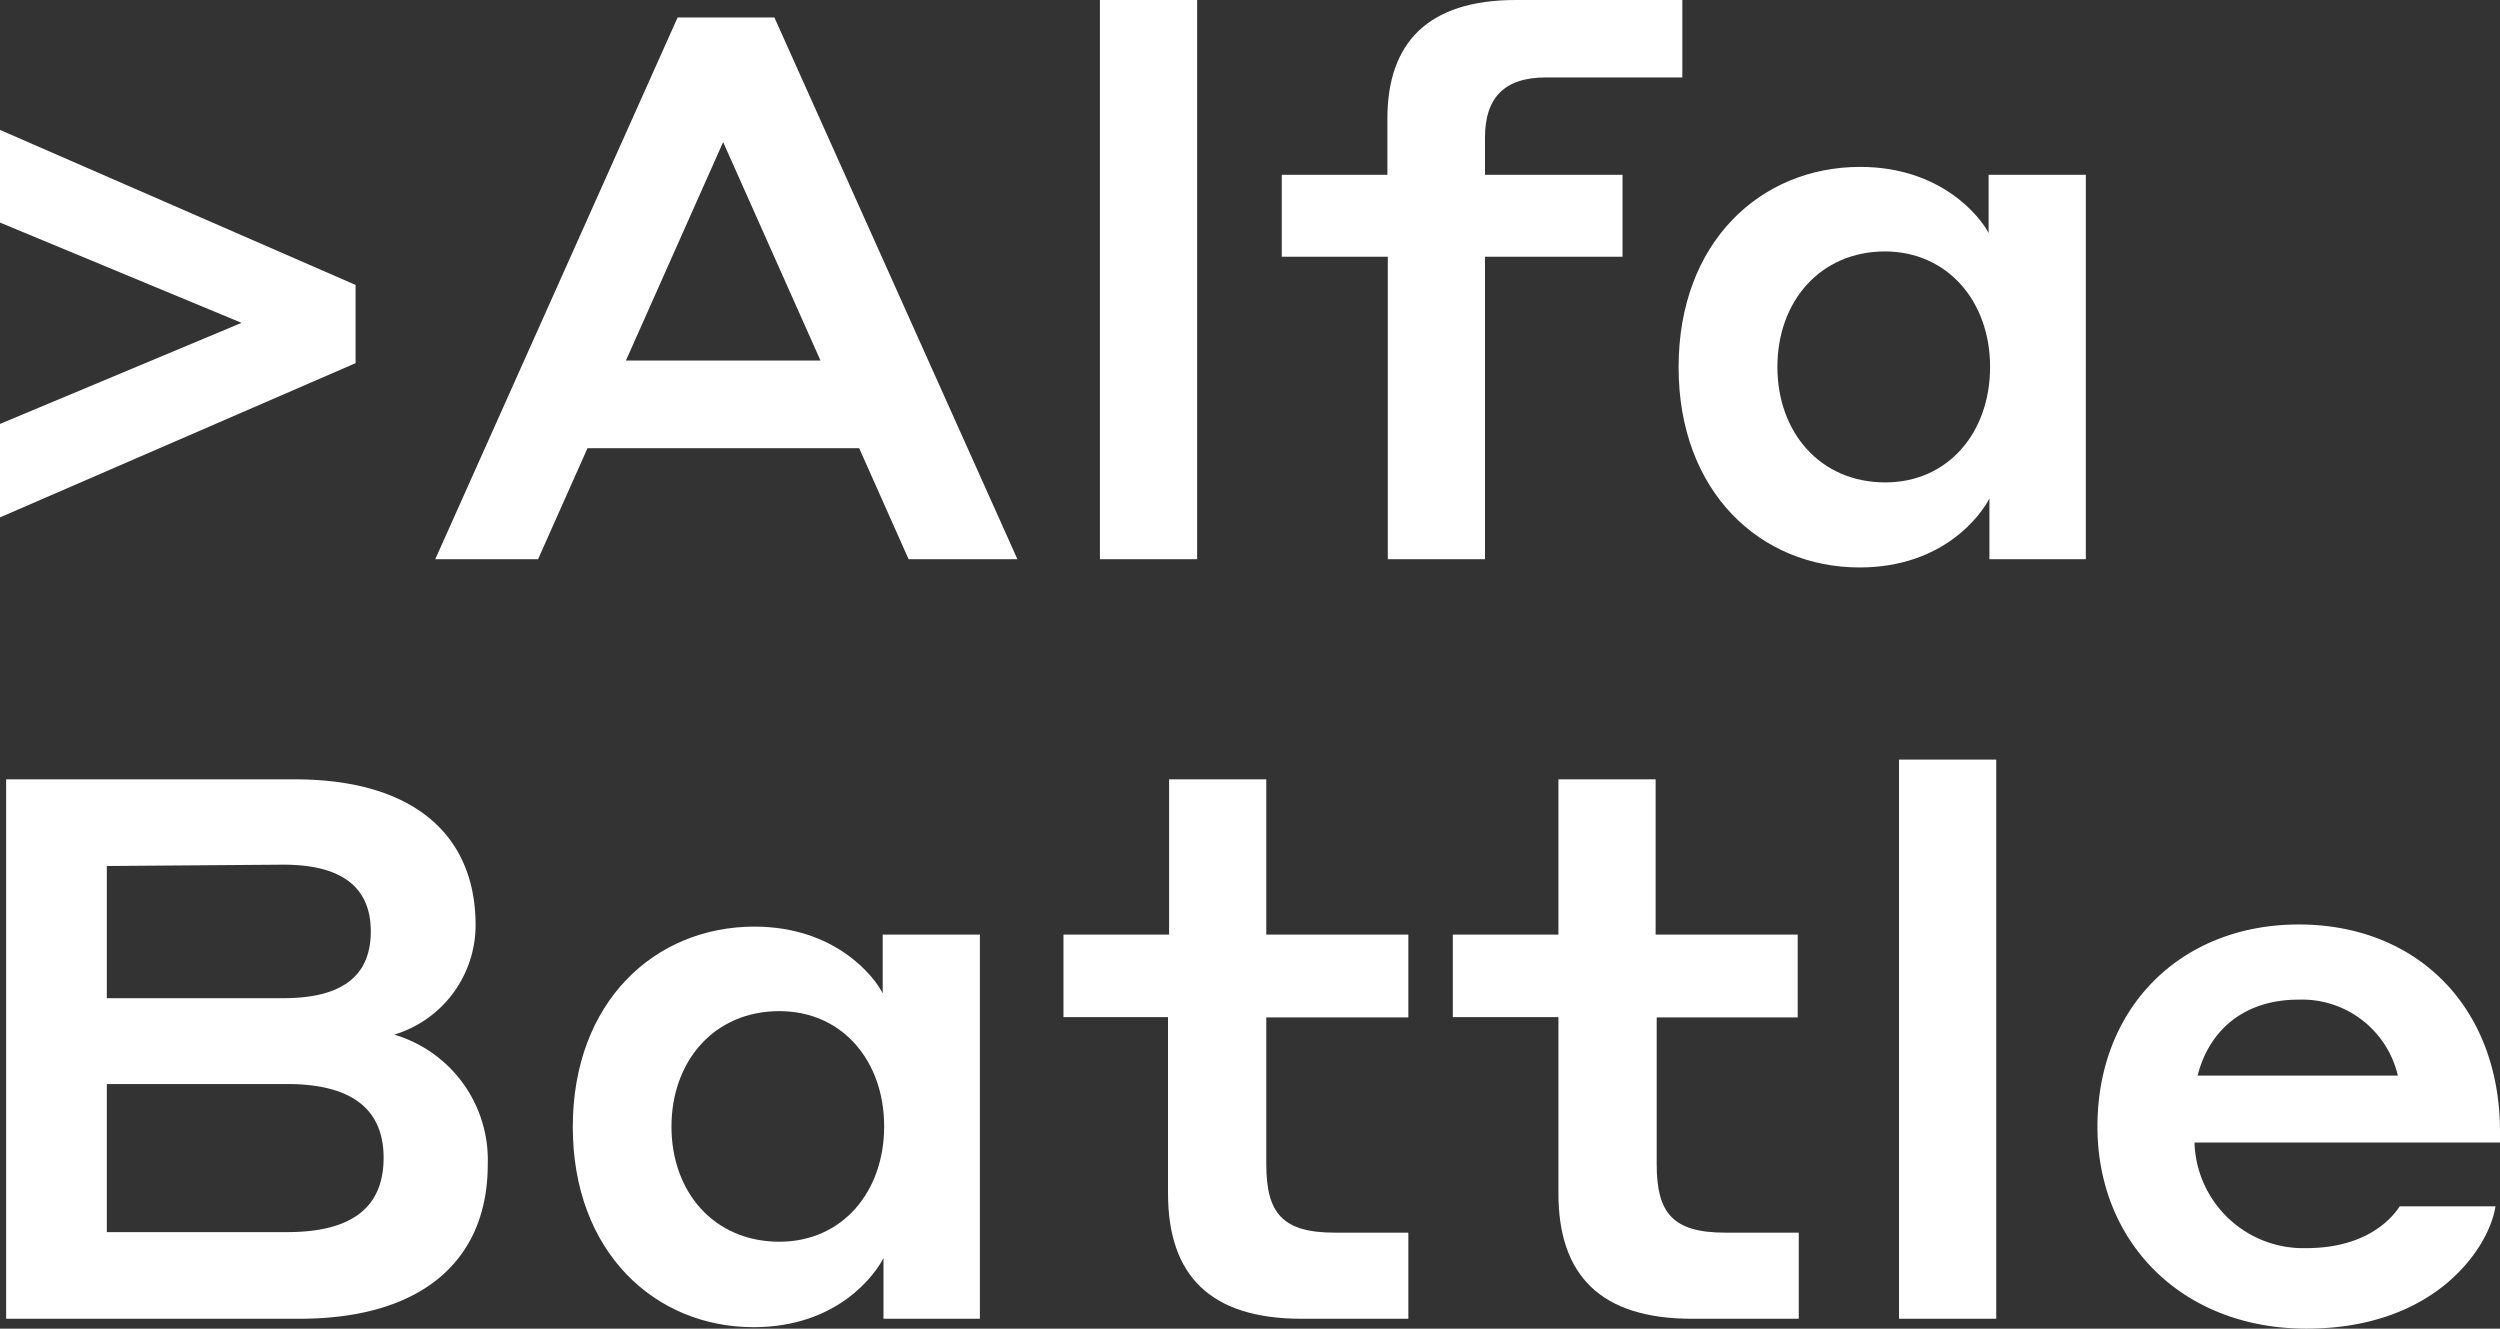 <?xml version="1.0" encoding="UTF-8"?> <svg xmlns="http://www.w3.org/2000/svg" viewBox="0 0 187.24 99.51"><rect x="0" y="0" width="187.24" height="99.51" fill="#333333" stroke="none"/> <defs> <style>.cls-1{fill:#fff;}</style> </defs> <title>ab</title> <g id="Слой_2" data-name="Слой 2"> <g id="Слой_1-2" data-name="Слой 1"> <path class="cls-1" d="M0,38.75v-7l18.09-7.57L0,16.67V9.73L26.63,21.34V27.2Z"></path> <path class="cls-1" d="M64.35,33.57H44l-3.7,8.31H32.6L50.75,1.31H58l18.2,40.57H68.05ZM61.45,27,54.16,10.64,46.88,27Z"></path> <path class="cls-1" d="M82.38,0h7.28V41.88H82.38Z"></path> <path class="cls-1" d="M111.22,19.23V41.88h-7.28V19.23H96V13.09h7.91V8.88c0-5.64,3-8.88,9.62-8.88H126V5.8H115.78c-3.19,0-4.56,1.6-4.56,4.5v2.79h10.3v6.14Z"></path> <path class="cls-1" d="M149,37.33c-.57,1.13-3.36,5.17-9.73,5.17-7.4,0-13.55-5.63-13.55-15s6.15-15,13.6-15c6.09,0,9,3.76,9.62,4.95V13.09h7.28V41.88H149Zm-7.8-18.5c-4.89,0-8.08,3.76-8.08,8.65s3.19,8.65,8.08,8.65c4.72,0,7.85-3.75,7.85-8.65S145.87,18.83,141.15,18.83Z"></path> <path class="cls-1" d="M.46,58.37H22.08c8.82,0,13.54,4.1,13.54,10.93a8.58,8.58,0,0,1-6.09,8.19,9.79,9.79,0,0,1,7,9.73c0,7.06-4.78,11.55-14.11,11.55H.46ZM8,64.86v9.9H21.22c4.39,0,6.55-1.65,6.55-5s-2.22-5-6.55-5ZM8,81.19V92.28H21.51c4.95,0,7.22-1.93,7.22-5.57s-2.39-5.52-7.22-5.52Z"></path> <path class="cls-1" d="M66.17,94.22c-.57,1.14-3.36,5.18-9.73,5.18-7.4,0-13.54-5.64-13.54-15s6.14-15,13.6-15c6.08,0,9,3.76,9.61,5V70h7.28V98.77H66.17Zm-7.8-18.49c-4.89,0-8.08,3.75-8.08,8.65S53.48,93,58.37,93c4.73,0,7.85-3.75,7.85-8.64S63.1,75.73,58.37,75.73Z"></path> <path class="cls-1" d="M105.48,98.77h-8c-6.83,0-10-3.24-10-9.39V76.18H79.65V70h7.91V58.37h7.28V70h10.64v6.2H94.84v11c0,3.65,1.2,5.12,5.12,5.12h5.52Z"></path> <path class="cls-1" d="M134.72,98.77h-8c-6.83,0-10-3.24-10-9.39V76.18h-7.91V70h7.91V58.37h7.28V70h10.64v6.2H124.08v11c0,3.65,1.2,5.12,5.13,5.12h5.51Z"></path> <path class="cls-1" d="M142.23,56.89h7.28V98.77h-7.28Z"></path> <path class="cls-1" d="M187.24,84.77v.8H164.36a8.15,8.15,0,0,0,8.37,7.91c4.61,0,6.48-2.33,7-3.13h7.17c-.45,3-4.38,9.16-14.16,9.16-9.34,0-15.65-6.49-15.65-15.13,0-8.94,6.26-15.14,15.08-15.14S187.24,75.39,187.24,84.77Zm-22.65-4.21h15a7.37,7.37,0,0,0-7.45-5.69C168.23,74.87,165.5,77,164.59,80.56Z"></path> </g> </g> </svg> 